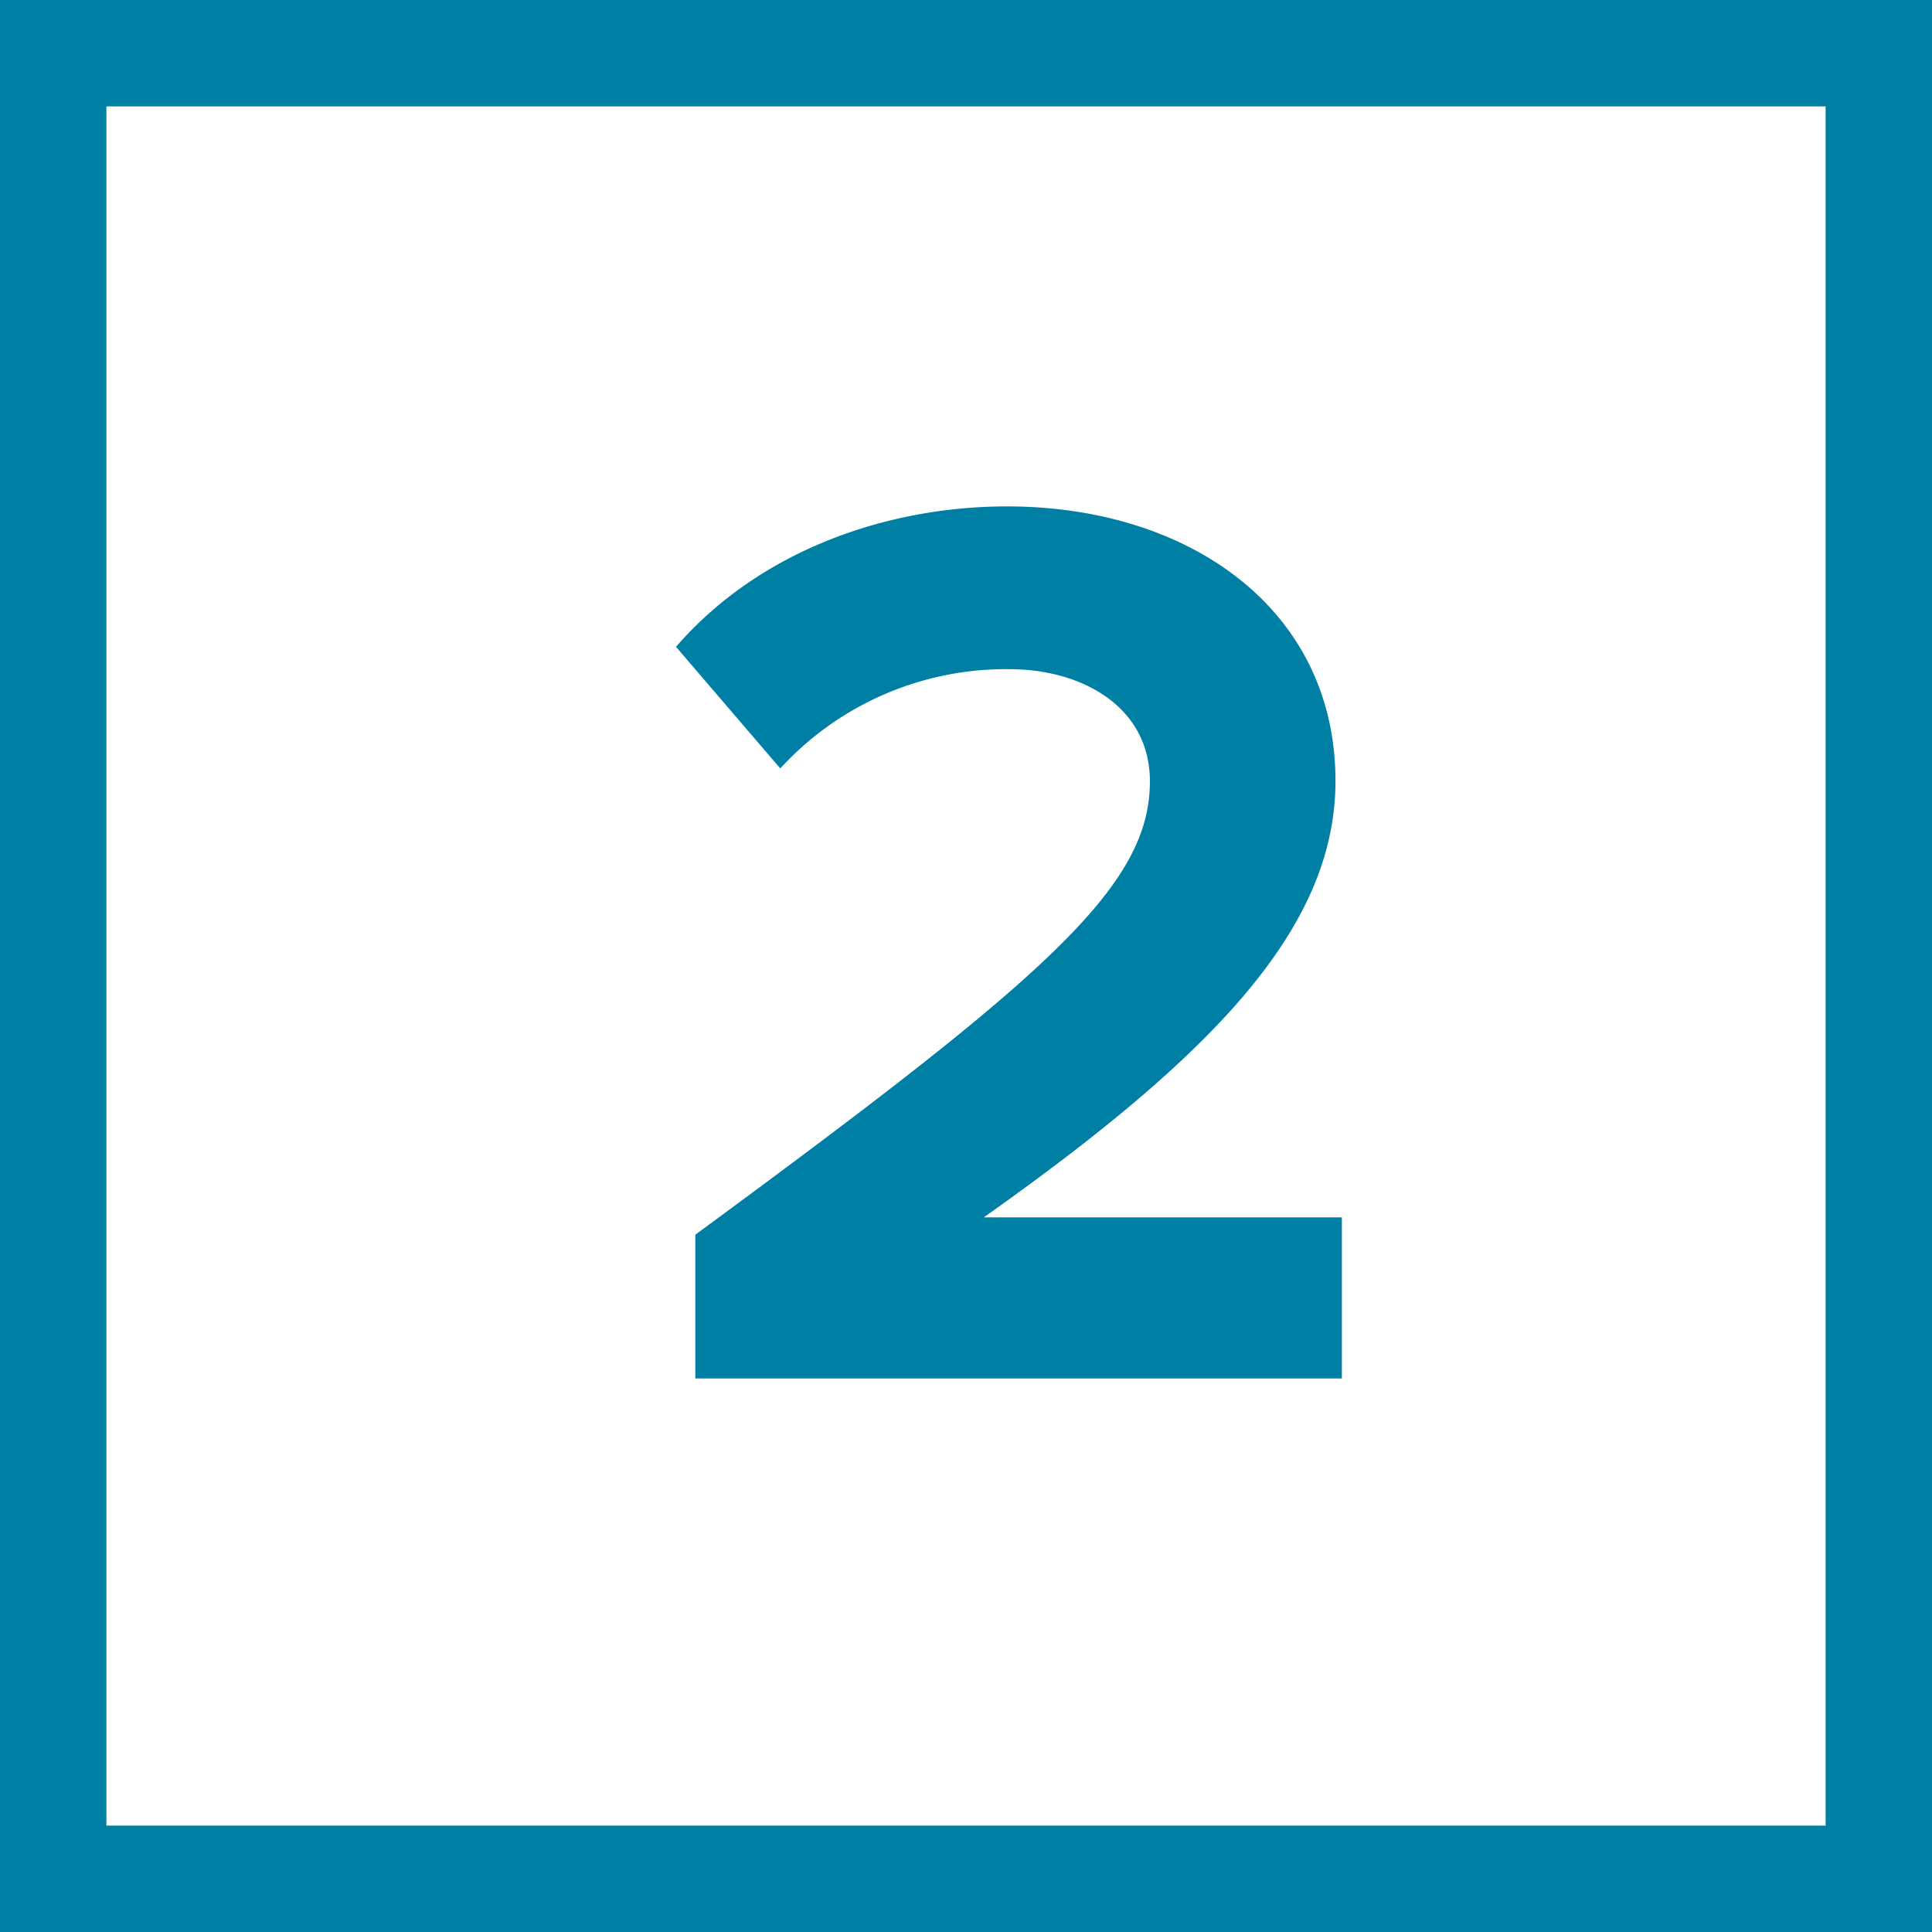 <svg xmlns="http://www.w3.org/2000/svg" viewBox="0 0 127.12 127.12"><rect x="0" y="0" width="127.12" height="127.12" fill="#333333" stroke="none"/><g id="Layer_2" data-name="Layer 2"><g id="Step_2" data-name="Step 2"><rect x="3.5" y="3.5" width="120.12" height="120.12" fill="#fff" stroke="#007fa4" stroke-miterlimit="10" stroke-width="7"/><path d="M45.75,81.24c23.13-17,29.91-22.89,29.91-29.83,0-4.92-4.49-7.38-9.23-7.38a20.13,20.13,0,0,0-15.09,6.53l-6.86-8c5.5-6.35,13.89-9.24,21.78-9.24,12,0,21.61,6.78,21.61,18.06,0,9.66-8,18-23.14,28.72H88.29v10.6H45.75Z" fill="#007fa4"/></g></g></svg>